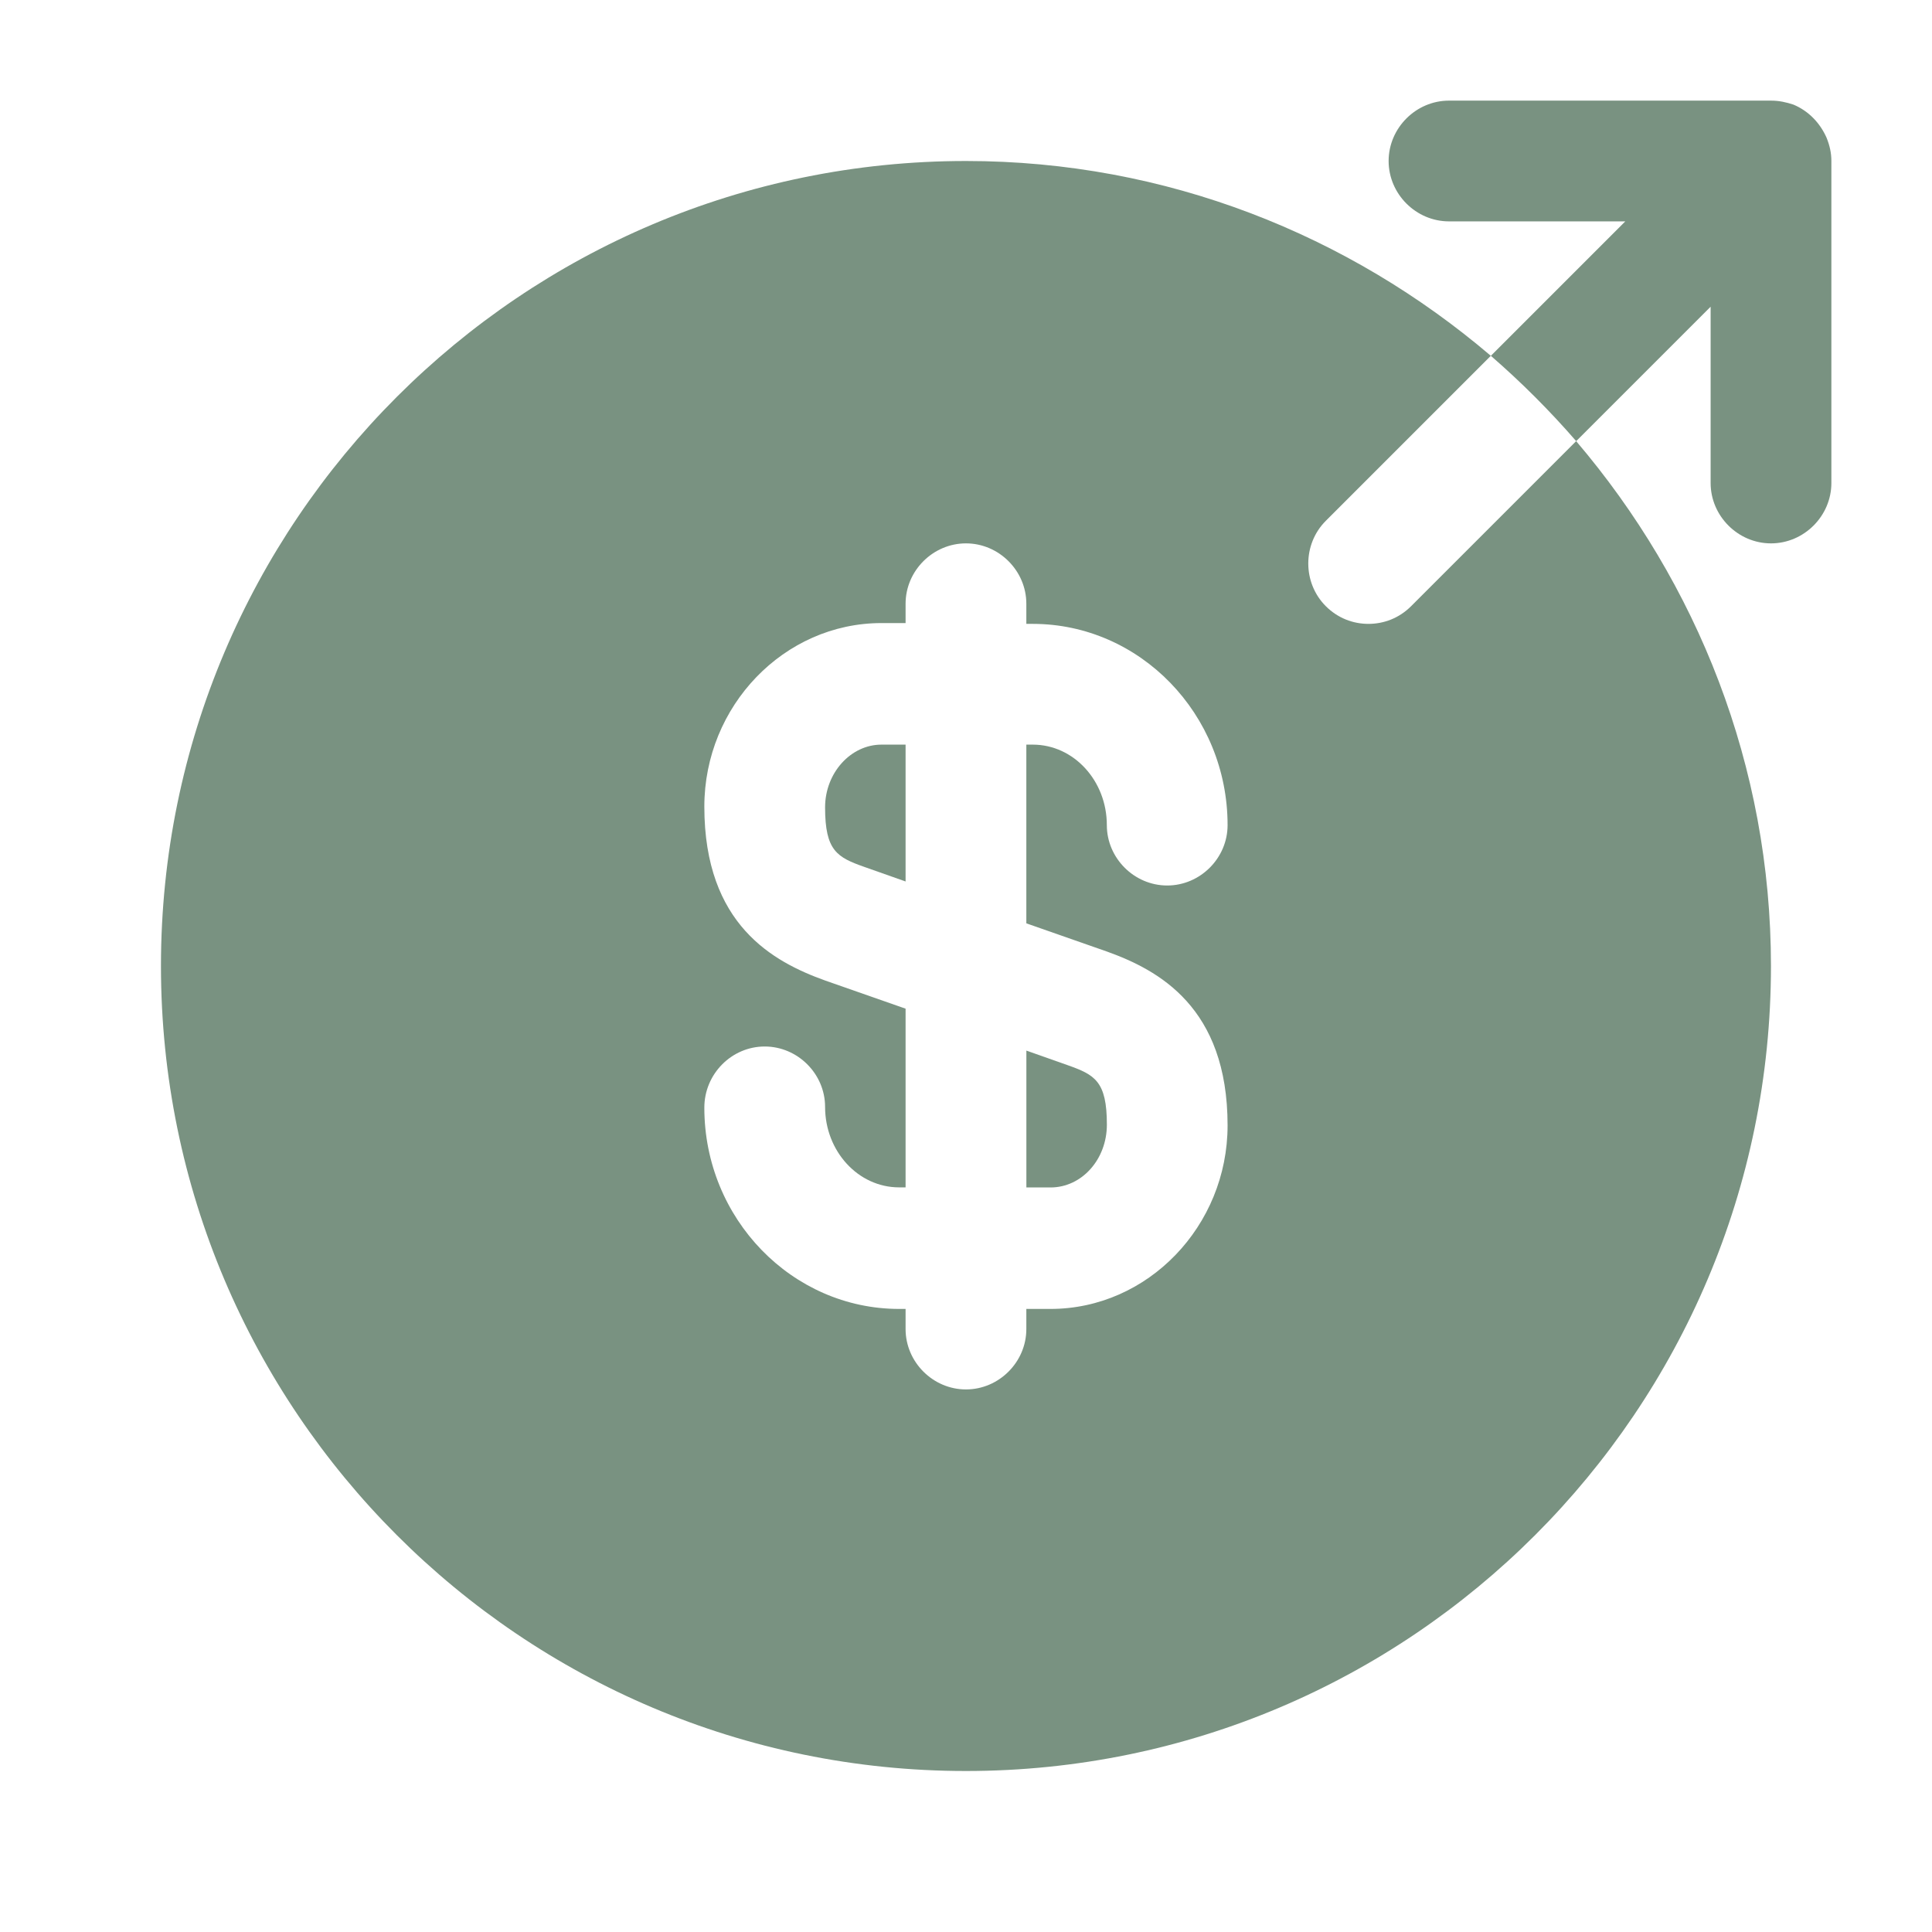 <svg xmlns="http://www.w3.org/2000/svg" fill="none" viewBox="0 0 48 48" height="48" width="48">
<path fill="#799281" d="M20.499 20.06C20.499 21.14 20.799 21.3 21.479 21.54L22.499 21.9V18.5H21.899C21.139 18.5 20.499 19.2 20.499 20.06Z"></path>
<path fill="#799281" d="M25.5 29.502H26.1C26.88 29.502 27.5 28.802 27.5 27.942C27.5 26.862 27.2 26.702 26.52 26.462L25.5 26.102V29.502Z"></path>
<path fill="#799281" d="M39.159 10.96L35.059 15.06C34.759 15.36 34.379 15.5 33.999 15.5C33.619 15.5 33.239 15.36 32.939 15.06C32.359 14.48 32.359 13.52 32.939 12.94L37.039 8.84C33.519 5.84 28.979 4 23.999 4C12.959 4 3.999 12.96 3.999 24C3.999 35.04 12.959 44 23.999 44C35.039 44 43.999 35.04 43.999 24C43.999 19.02 42.159 14.48 39.159 10.96ZM27.499 23.64C28.779 24.1 30.499 25.02 30.499 27.96C30.499 30.46 28.519 32.52 26.099 32.52H25.499V33.02C25.499 33.84 24.819 34.52 23.999 34.52C23.179 34.52 22.499 33.84 22.499 33.02V32.52H22.339C19.679 32.52 17.499 30.28 17.499 27.52C17.499 26.68 18.179 26 18.999 26C19.819 26 20.499 26.68 20.499 27.5C20.499 28.6 21.319 29.5 22.339 29.5H22.499V25.06L20.499 24.36C19.219 23.9 17.499 22.98 17.499 20.04C17.499 17.54 19.479 15.48 21.899 15.48H22.499V15C22.499 14.18 23.179 13.5 23.999 13.5C24.819 13.5 25.499 14.18 25.499 15V15.5H25.659C28.319 15.5 30.499 17.74 30.499 20.5C30.499 21.32 29.819 22 28.999 22C28.179 22 27.499 21.32 27.499 20.5C27.499 19.4 26.679 18.5 25.659 18.5H25.499V22.94L27.499 23.64Z"></path>
<path fill="#799281" d="M45.38 3.42C45.22 3.06 44.94 2.76 44.56 2.6C44.38 2.54 44.2 2.5 44 2.5H36C35.18 2.5 34.5 3.18 34.5 4C34.5 4.82 35.18 5.5 36 5.5H40.38L37.04 8.84C37.8 9.5 38.5 10.2 39.16 10.96L42.5 7.62V12C42.5 12.82 43.18 13.5 44 13.5C44.82 13.5 45.5 12.82 45.5 12V4C45.5 3.8 45.46 3.62 45.38 3.42Z"></path>
</svg>
